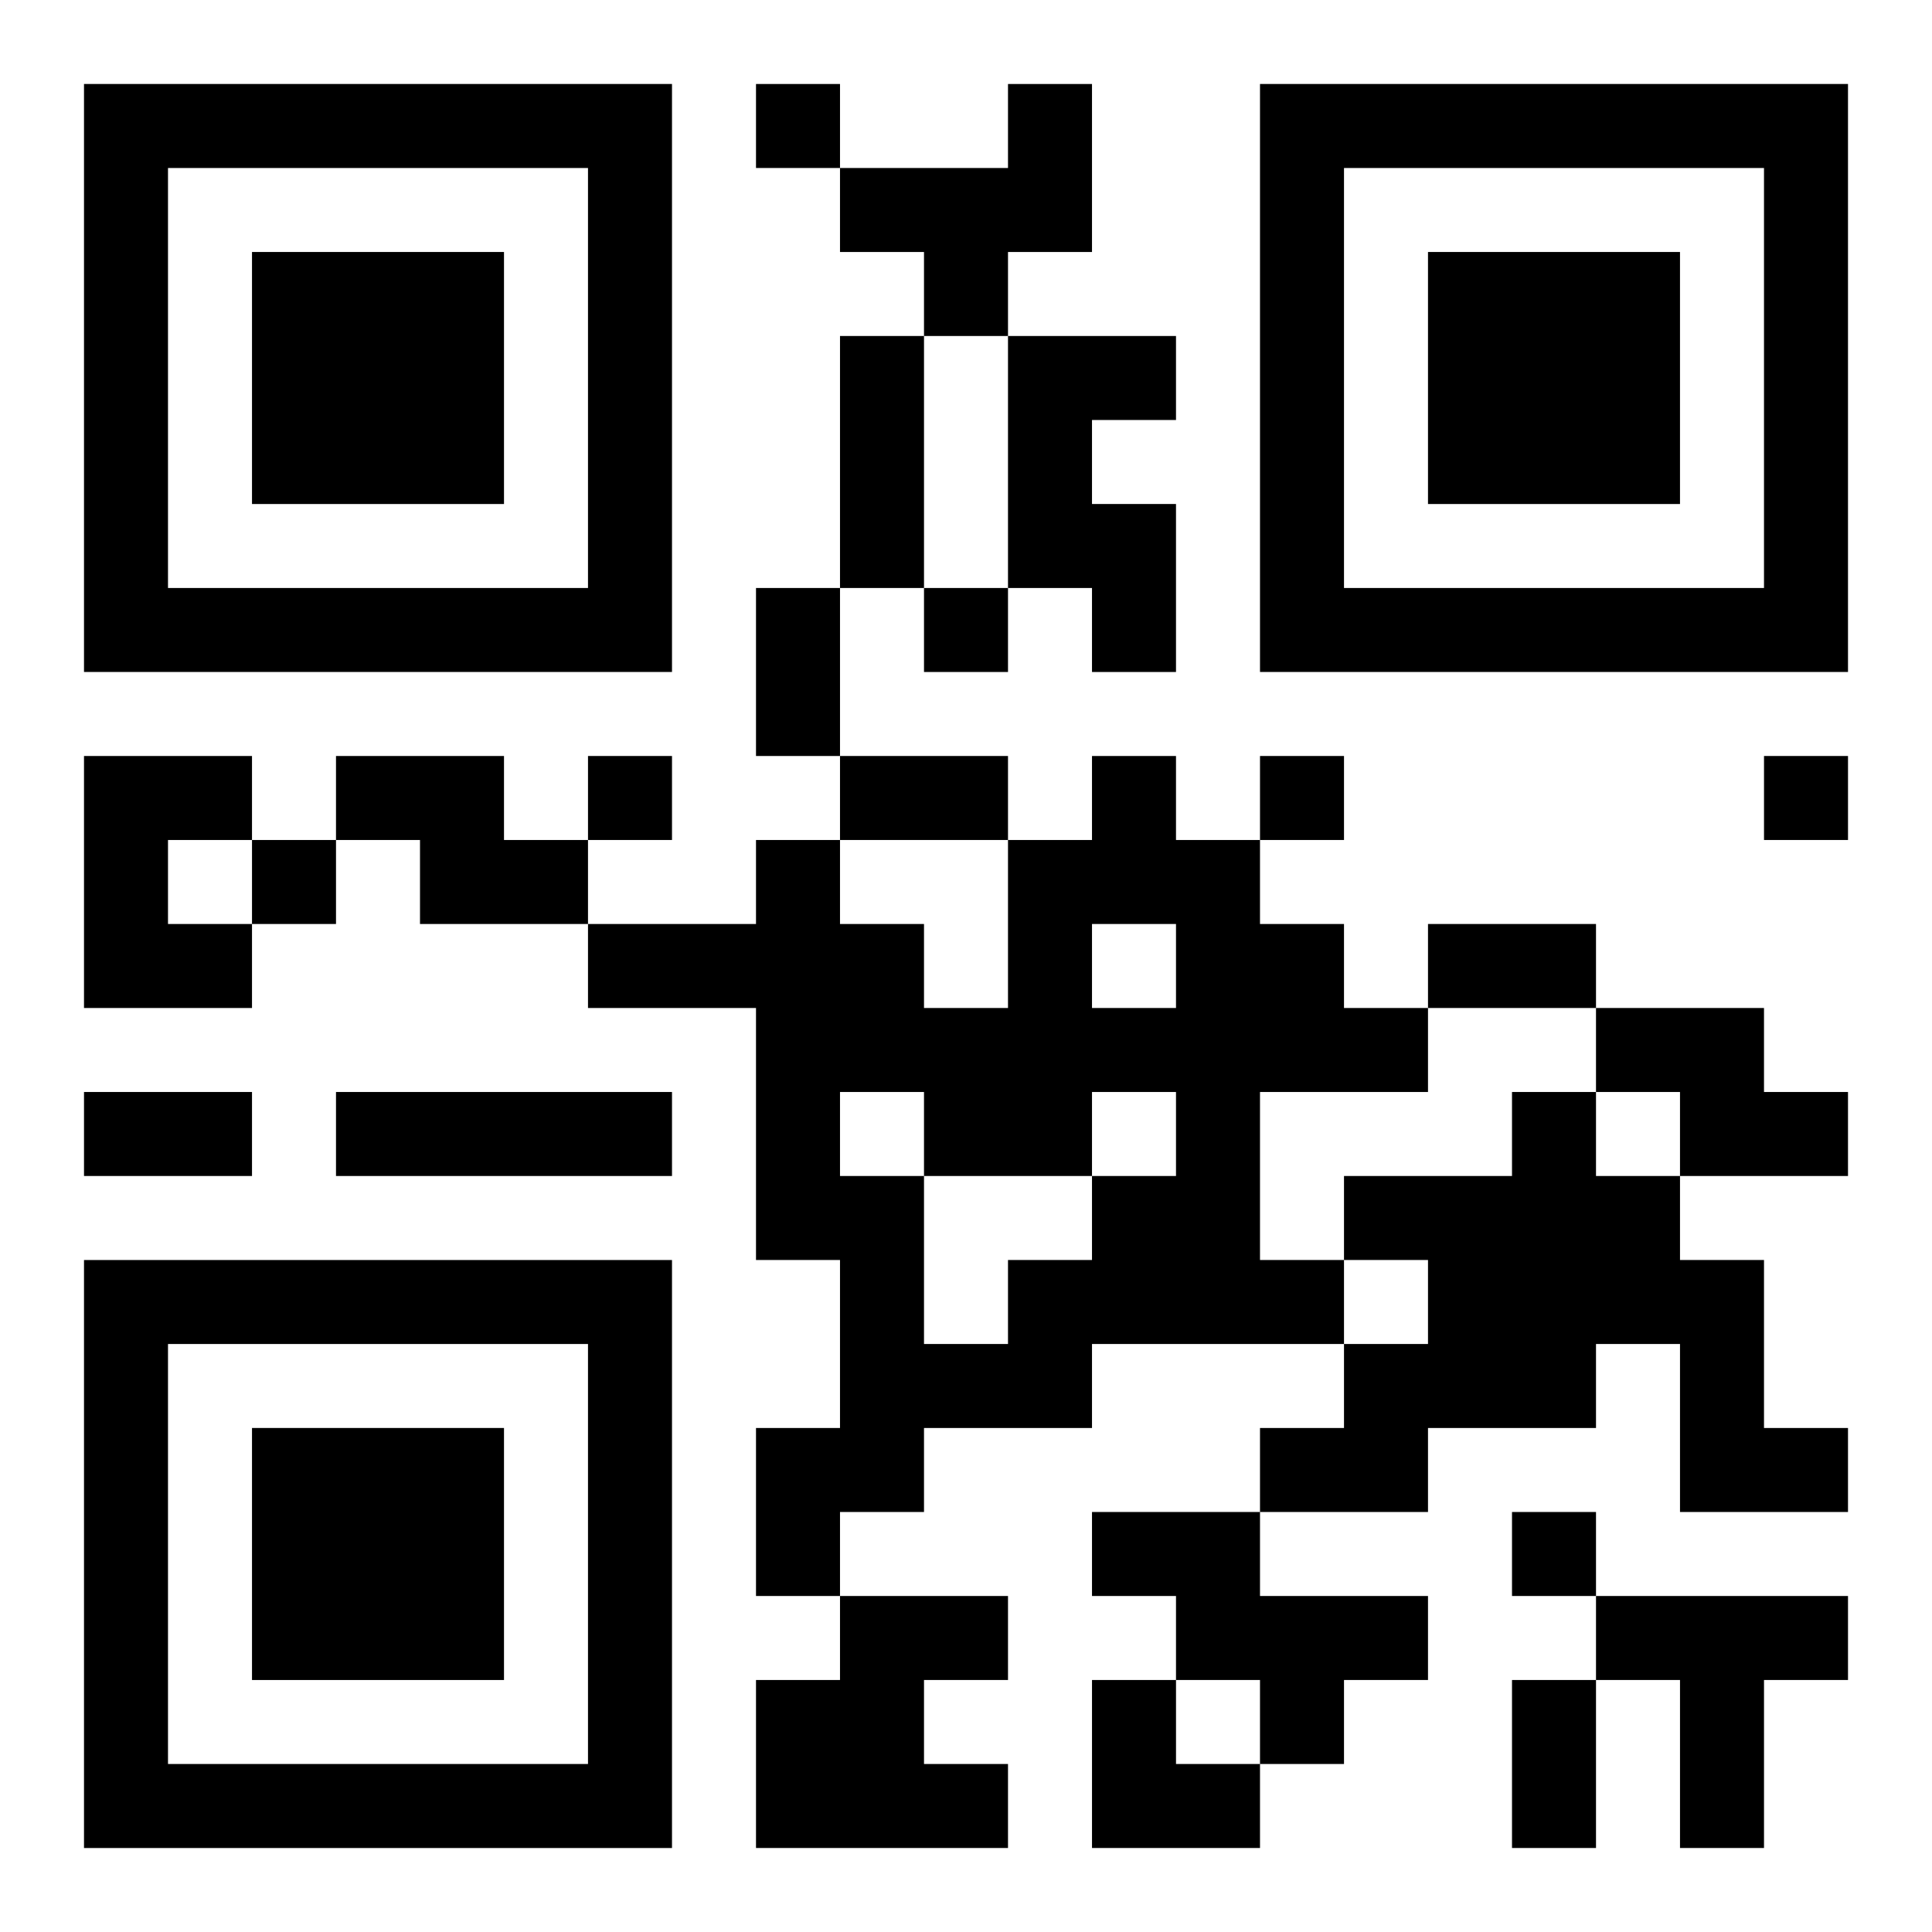 <?xml version="1.0" encoding="UTF-8"?>
<svg width="250" height="250" baseProfile="full" version="1.1" viewBox="-1 -1 23 23" xmlns="http://www.w3.org/2000/svg" xmlns:xlink="http://www.w3.org/1999/xlink"><symbol id="a"><path d="m0 7v7h7v-7h-7zm1 1h5v5h-5v-5zm1 1v3h3v-3h-3z"/></symbol><use y="-7" xlink:href="#a"/><use y="7" xlink:href="#a"/><use x="14" y="-7" xlink:href="#a"/><path d="m11 0h1v2h-1v1h-1v-1h-1v-1h2v-1m0 3h2v1h-1v1h1v2h-1v-1h-1v-3m-11 5h2v1h-1v1h1v1h-2v-3m3 0h2v1h1v1h-2v-1h-1v-1m9 0h1v1h1v1h1v1h1v1h-2v2h1v1h-3v1h-2v1h-1v1h-1v-2h1v-2h-1v-3h-2v-1h2v-1h1v1h1v1h1v-2h1v-1m0 2v1h1v-1h-1m-3 2v1h1v2h1v-1h1v-1h1v-1h-1v1h-2v-1h-1m9-1h2v1h1v1h-2v-1h-1v-1m-15 1h4v1h-4v-1m14 0h1v1h1v1h1v2h1v1h-2v-2h-1v1h-2v1h-2v-1h1v-1h1v-1h-1v-1h2v-1m-5 5h2v1h2v1h-1v1h-1v-1h-1v-1h-1v-1m-3 1h2v1h-1v1h1v1h-3v-2h1v-1m9 0h3v1h-1v2h-1v-2h-1v-1m-10-18v1h1v-1h-1m2 6v1h1v-1h-1m-4 2v1h1v-1h-1m8 0v1h1v-1h-1m6 0v1h1v-1h-1m-18 1v1h1v-1h-1m15 8v1h1v-1h-1m-8-14h1v3h-1v-3m-1 3h1v2h-1v-2m1 2h2v1h-2v-1m7 2h2v1h-2v-1m-16 2h2v1h-2v-1m17 7h1v2h-1v-2m-5 0h1v1h1v1h-2z"/></svg>
